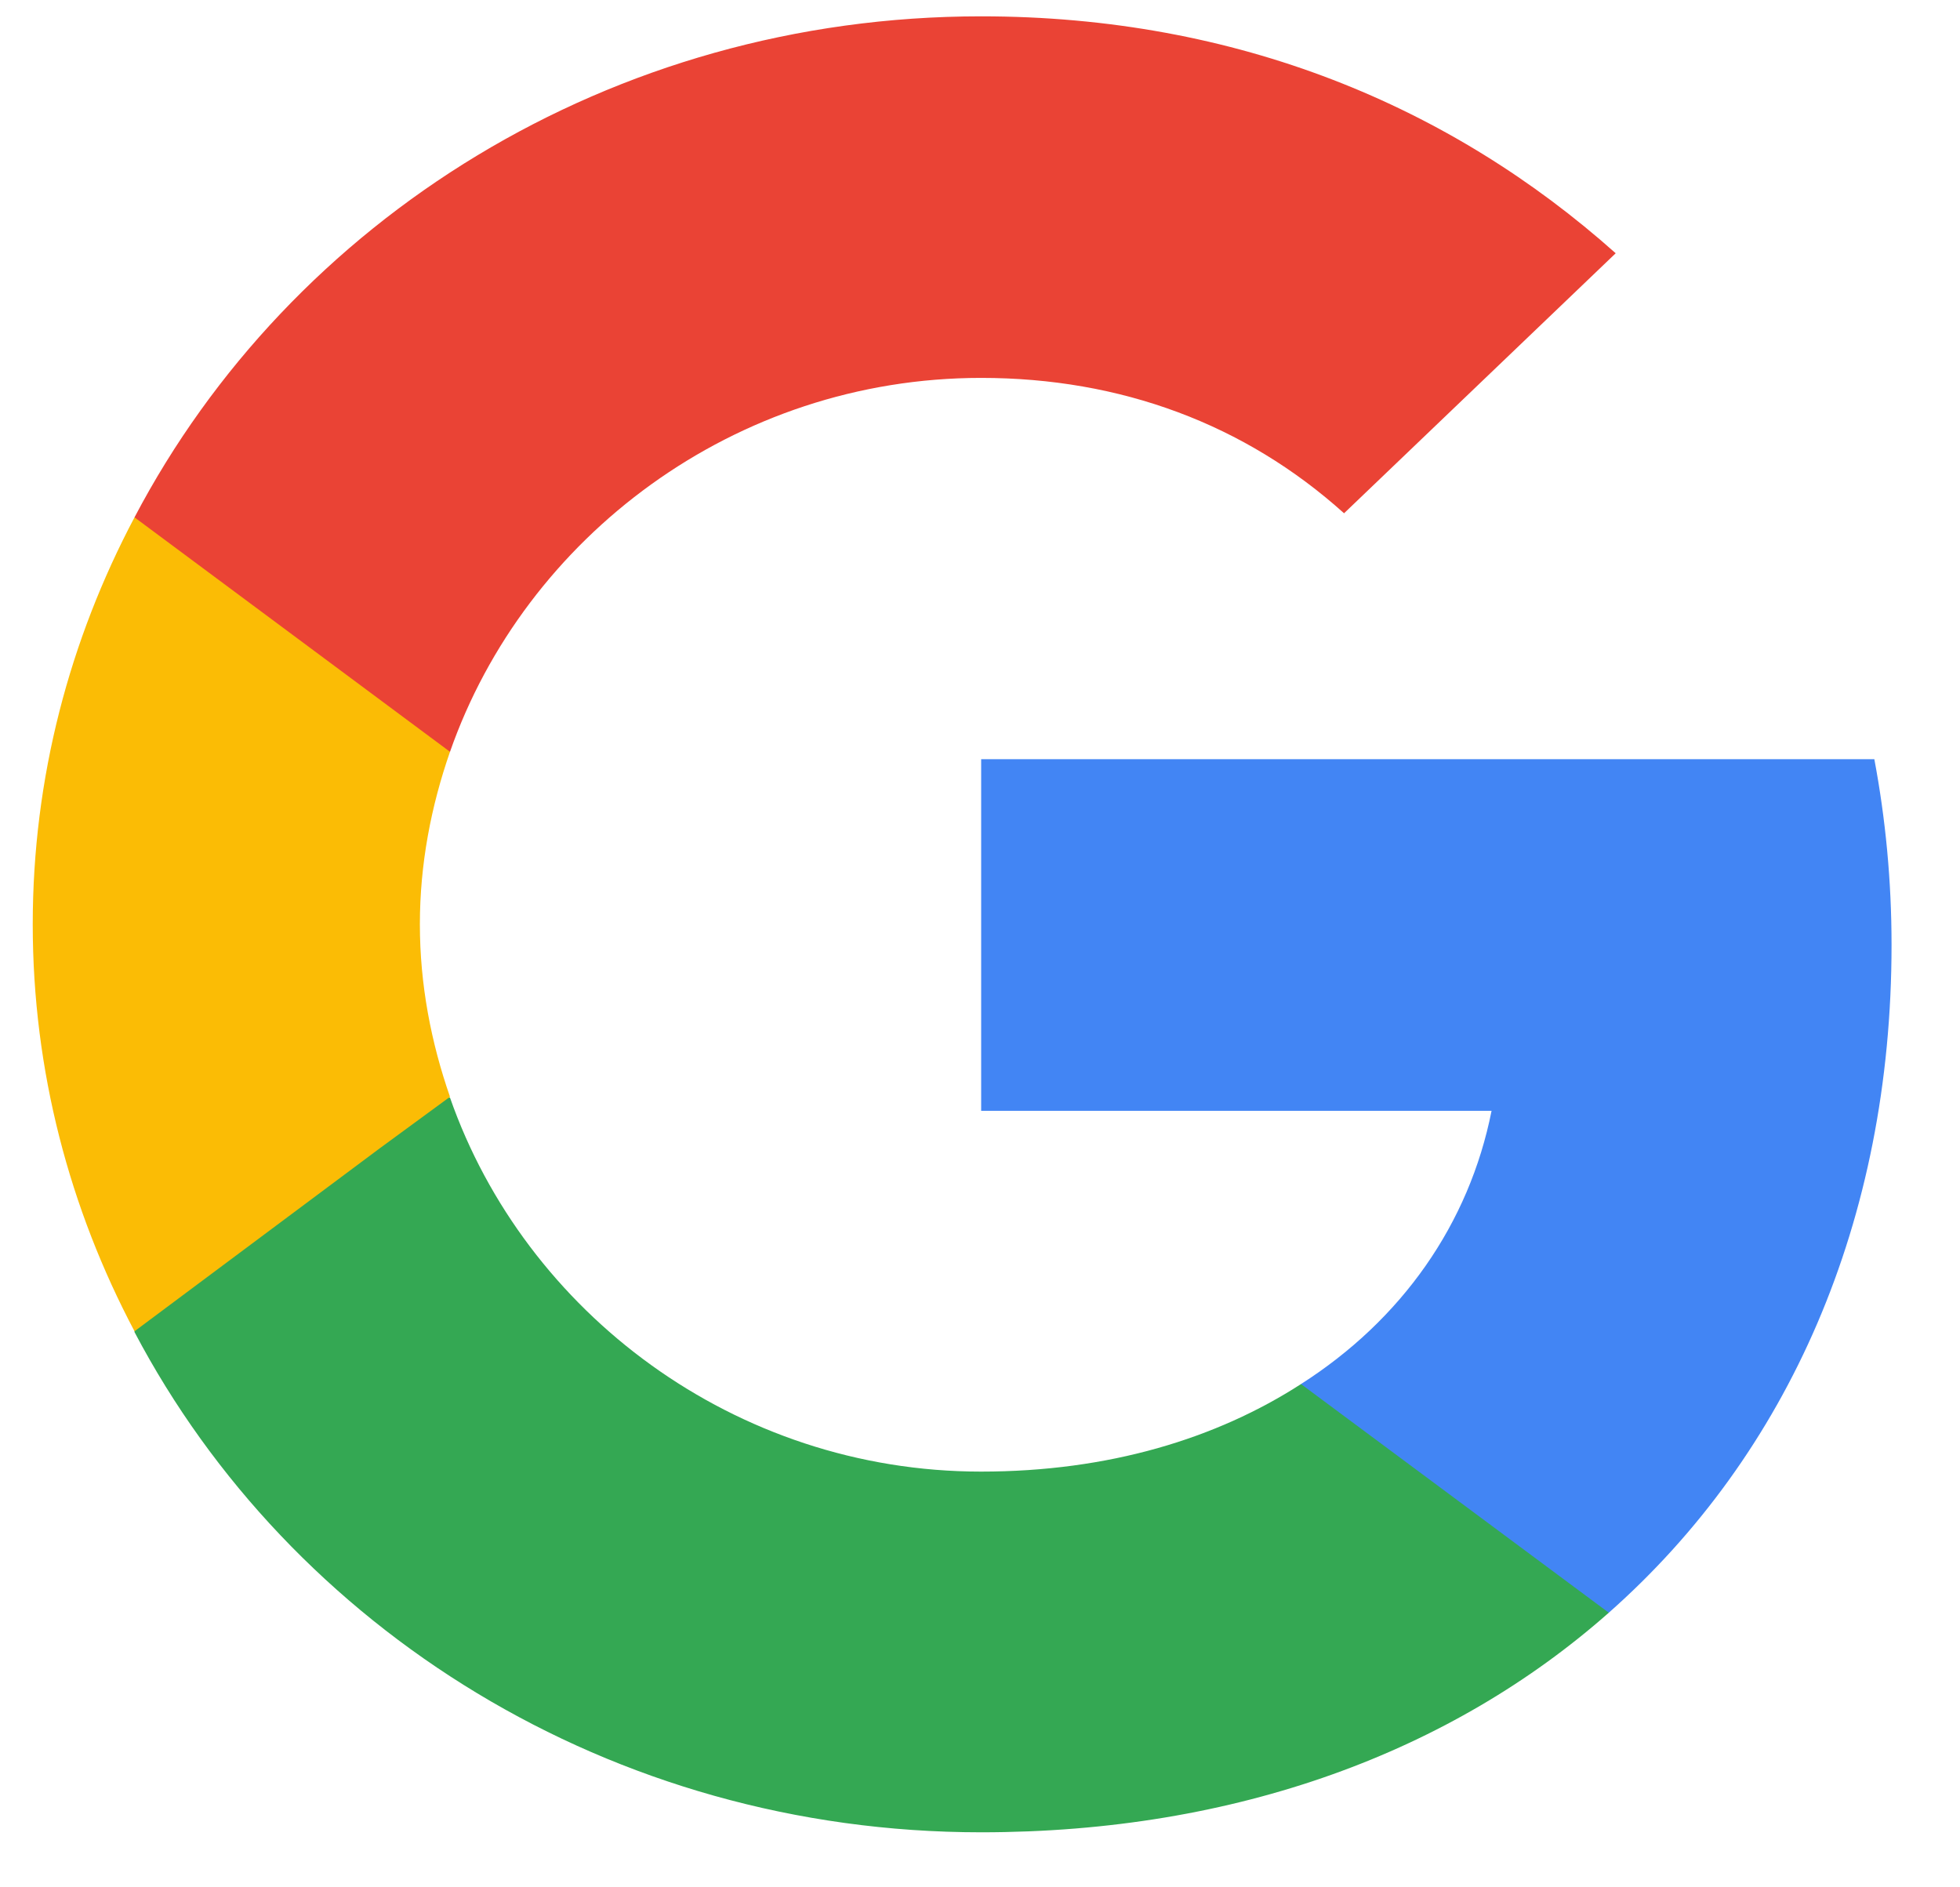<svg width="27" height="26" viewBox="0 0 27 26" fill="none" xmlns="http://www.w3.org/2000/svg">
<path d="M26.057 13.018C26.057 12.131 25.974 11.278 25.82 10.459H13.516V15.303H20.547C20.238 16.861 19.311 18.18 17.922 19.067V22.217H22.162C24.632 20.034 26.057 16.827 26.057 13.018Z" fill="#4285F4"/>
<path d="M13.515 25.242C17.043 25.242 20 24.127 22.162 22.217L17.922 19.067C16.758 19.818 15.273 20.273 13.515 20.273C10.119 20.273 7.233 18.078 6.199 15.121H1.853V18.351C4.002 22.433 8.408 25.242 13.515 25.242Z" fill="#34A853"/>
<path d="M6.199 15.11C5.938 14.36 5.784 13.564 5.784 12.733C5.784 11.903 5.938 11.107 6.199 10.357V7.127H1.853C0.962 8.81 0.451 10.709 0.451 12.733C0.451 14.758 0.962 16.657 1.853 18.34L5.237 15.815L6.199 15.11Z" fill="#FBBC05"/>
<path d="M13.515 5.206C15.44 5.206 17.15 5.843 18.515 7.071L22.257 3.489C19.988 1.465 17.043 0.225 13.515 0.225C8.408 0.225 4.002 3.034 1.853 7.127L6.199 10.357C7.233 7.4 10.119 5.206 13.515 5.206Z" fill="#EA4335"/>
</svg>
